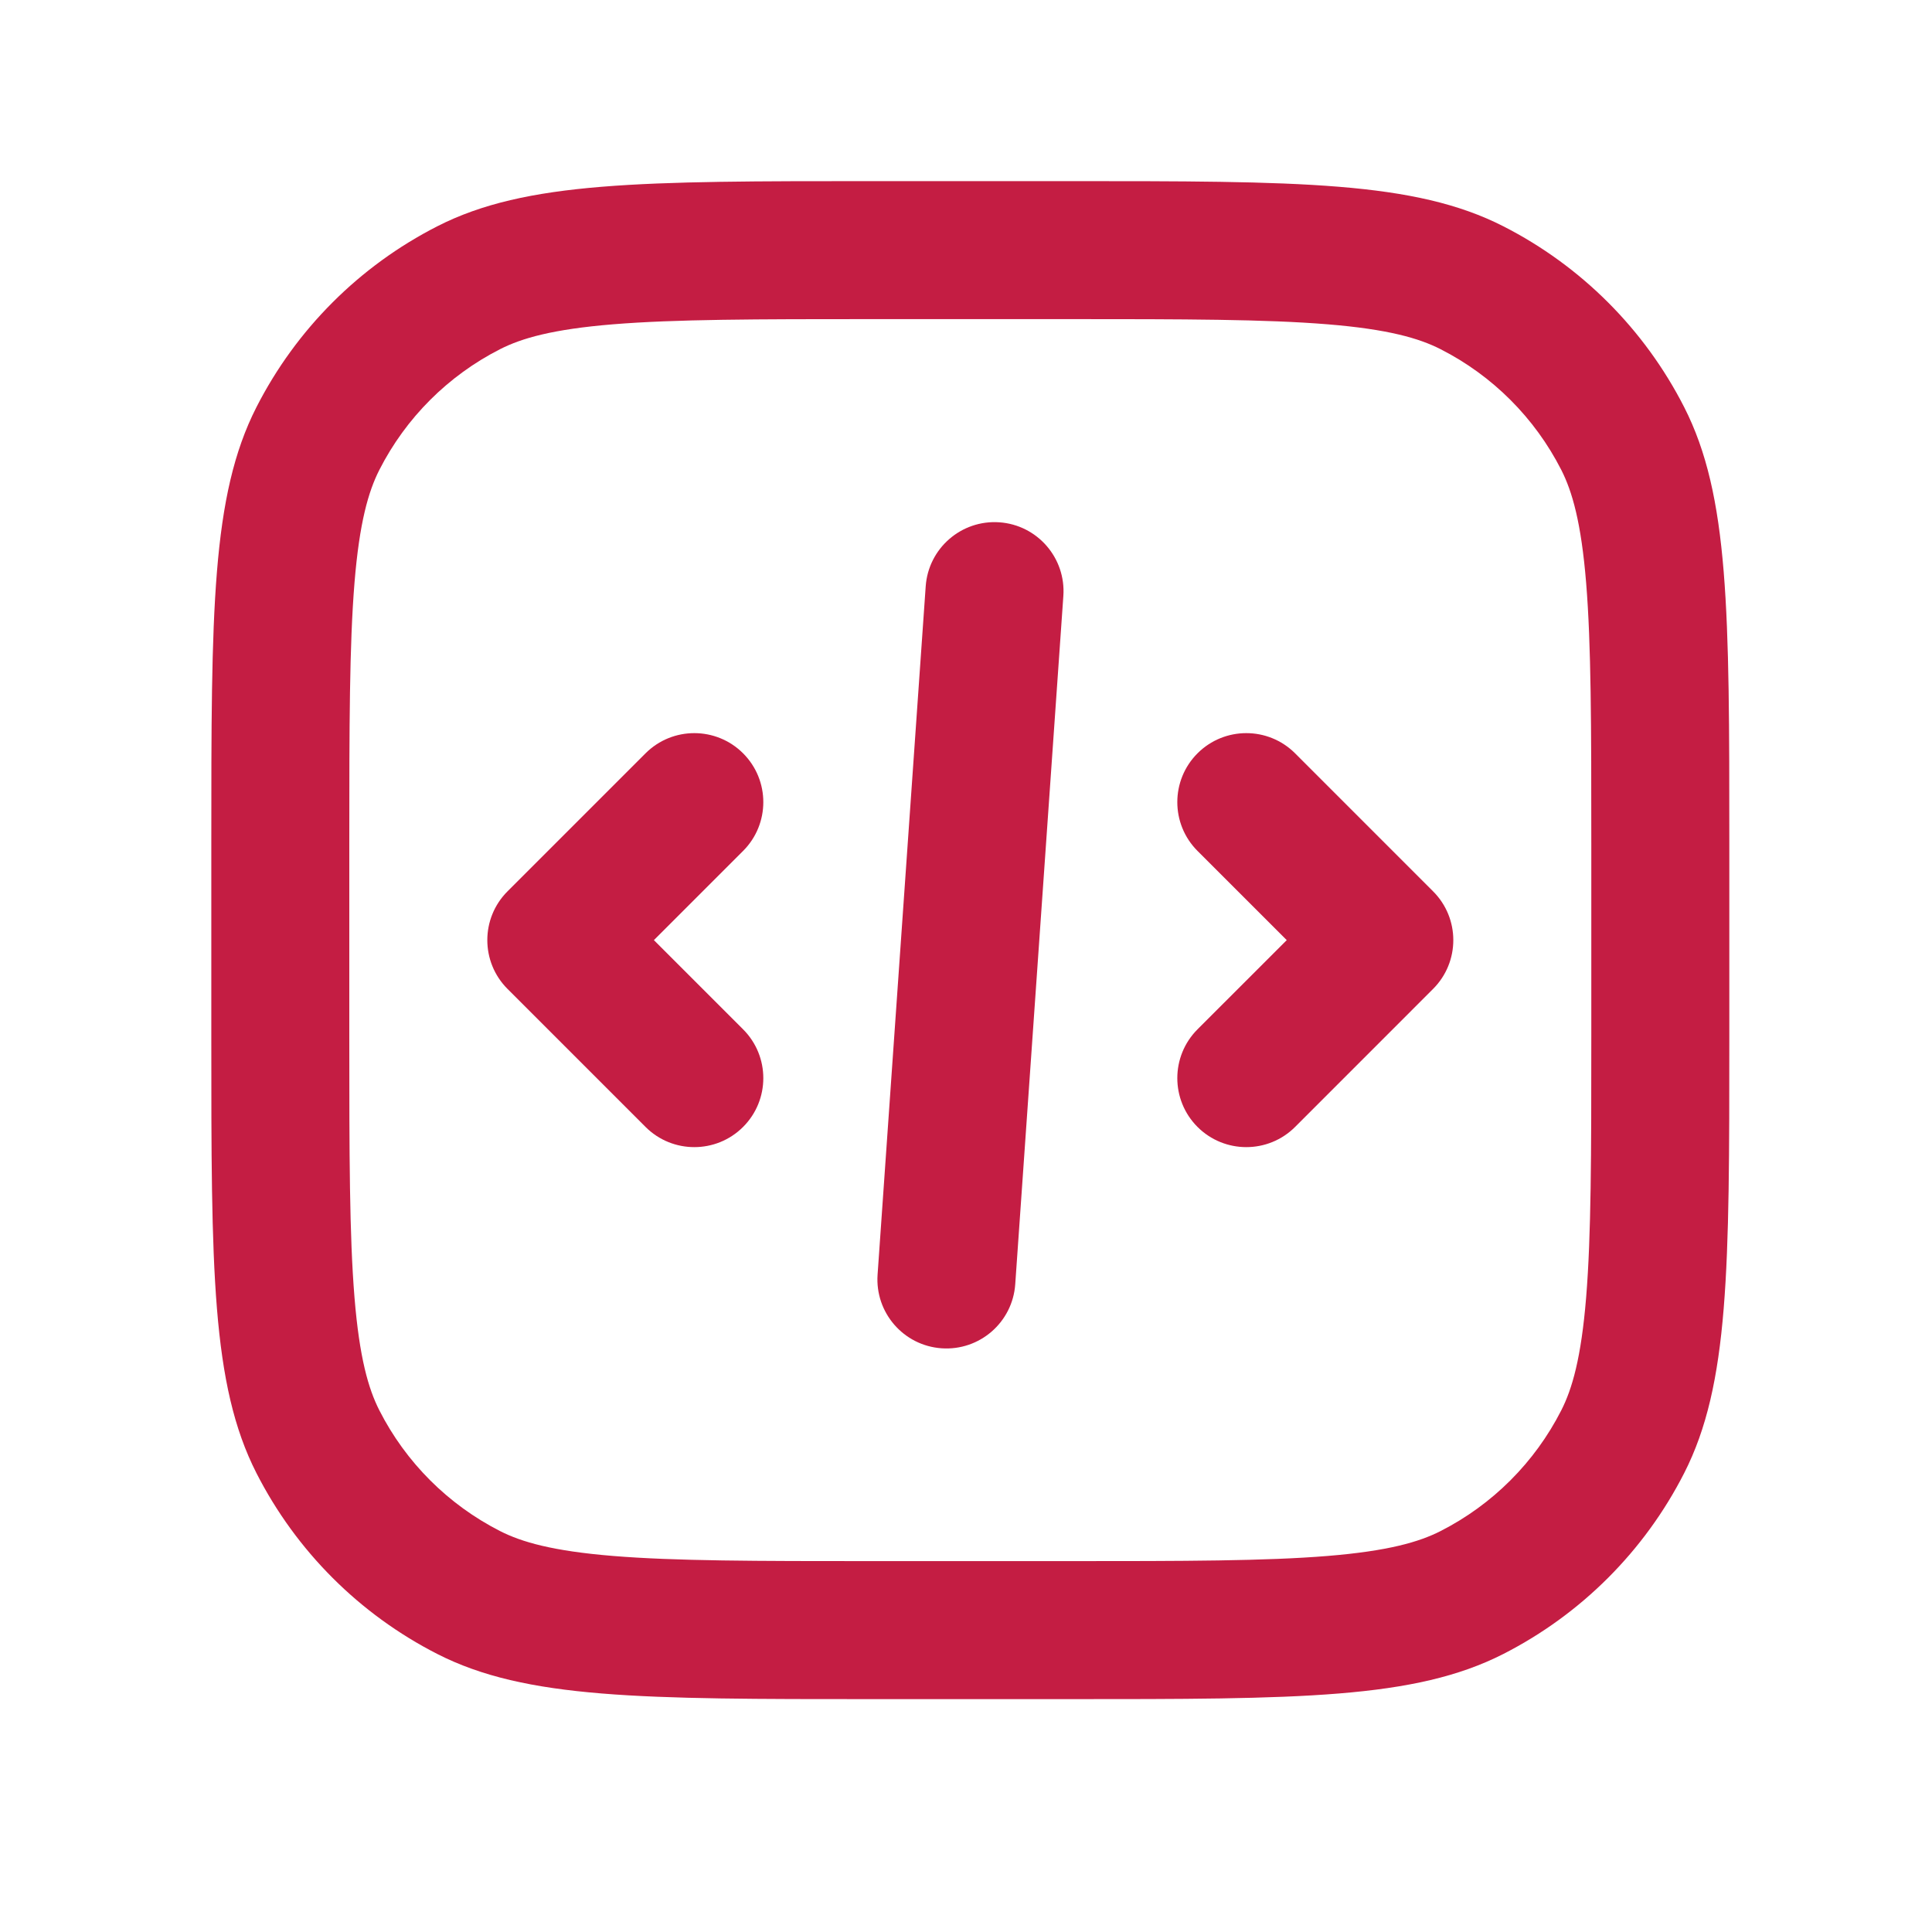 <svg width="64" height="64" viewBox="0 0 64 64" fill="none" xmlns="http://www.w3.org/2000/svg">
<path d="M24.616 28.188C25.509 27.295 25.509 25.848 24.616 24.955C23.724 24.063 22.276 24.063 21.384 24.955L16.812 29.527C15.92 30.419 15.92 31.866 16.812 32.759L21.384 37.331C22.276 38.223 23.724 38.223 24.616 37.331C25.509 36.438 25.509 34.991 24.616 34.098L21.661 31.143L24.616 28.188Z" fill="#C41D43"/>
<path d="M39.669 24.955C38.777 25.848 38.777 27.295 39.669 28.188L42.625 31.143L39.669 34.098C38.777 34.991 38.777 36.438 39.669 37.331C40.562 38.223 42.009 38.223 42.902 37.331L47.473 32.759C48.366 31.866 48.366 30.419 47.473 29.527L42.902 24.955C42.009 24.063 40.562 24.063 39.669 24.955Z" fill="#C41D43"/>
<path d="M29.071 42.224C28.983 43.484 29.932 44.576 31.191 44.664C32.451 44.752 33.543 43.803 33.631 42.543L35.225 19.742C35.313 18.483 34.364 17.39 33.105 17.302C31.845 17.214 30.753 18.164 30.665 19.423L29.071 42.224Z" fill="#C41D43"/>
<path fill-rule="evenodd" clip-rule="evenodd" d="M7 27.943C7 20.262 7 16.422 8.495 13.488C9.81 10.908 11.908 8.81 14.488 7.495C17.422 6 21.262 6 28.943 6H35.343C43.024 6 46.864 6 49.798 7.495C52.378 8.81 54.476 10.908 55.791 13.488C57.286 16.422 57.286 20.262 57.286 27.943V34.343C57.286 42.024 57.286 45.864 55.791 48.798C54.476 51.378 52.378 53.476 49.798 54.791C46.864 56.286 43.024 56.286 35.343 56.286H28.943C21.262 56.286 17.422 56.286 14.488 54.791C11.908 53.476 9.81 51.378 8.495 48.798C7 45.864 7 42.024 7 34.343V27.943ZM28.943 10.571H35.343C39.259 10.571 41.921 10.575 43.978 10.743C45.982 10.907 47.007 11.204 47.722 11.568C49.443 12.444 50.841 13.843 51.718 15.563C52.082 16.279 52.379 17.303 52.543 19.308C52.711 21.365 52.714 24.027 52.714 27.943V34.343C52.714 38.259 52.711 40.921 52.543 42.978C52.379 44.982 52.082 46.007 51.718 46.722C50.841 48.443 49.443 49.841 47.722 50.718C47.007 51.082 45.982 51.379 43.978 51.543C41.921 51.711 39.259 51.714 35.343 51.714H28.943C25.027 51.714 22.365 51.711 20.308 51.543C18.303 51.379 17.279 51.082 16.564 50.718C14.843 49.841 13.444 48.443 12.568 46.722C12.204 46.007 11.907 44.982 11.743 42.978C11.575 40.921 11.571 38.259 11.571 34.343V27.943C11.571 24.027 11.575 21.365 11.743 19.308C11.907 17.303 12.204 16.279 12.568 15.563C13.444 13.843 14.843 12.444 16.564 11.568C17.279 11.204 18.303 10.907 20.308 10.743C22.365 10.575 25.027 10.571 28.943 10.571Z" fill="#C41D43"/>
</svg>
